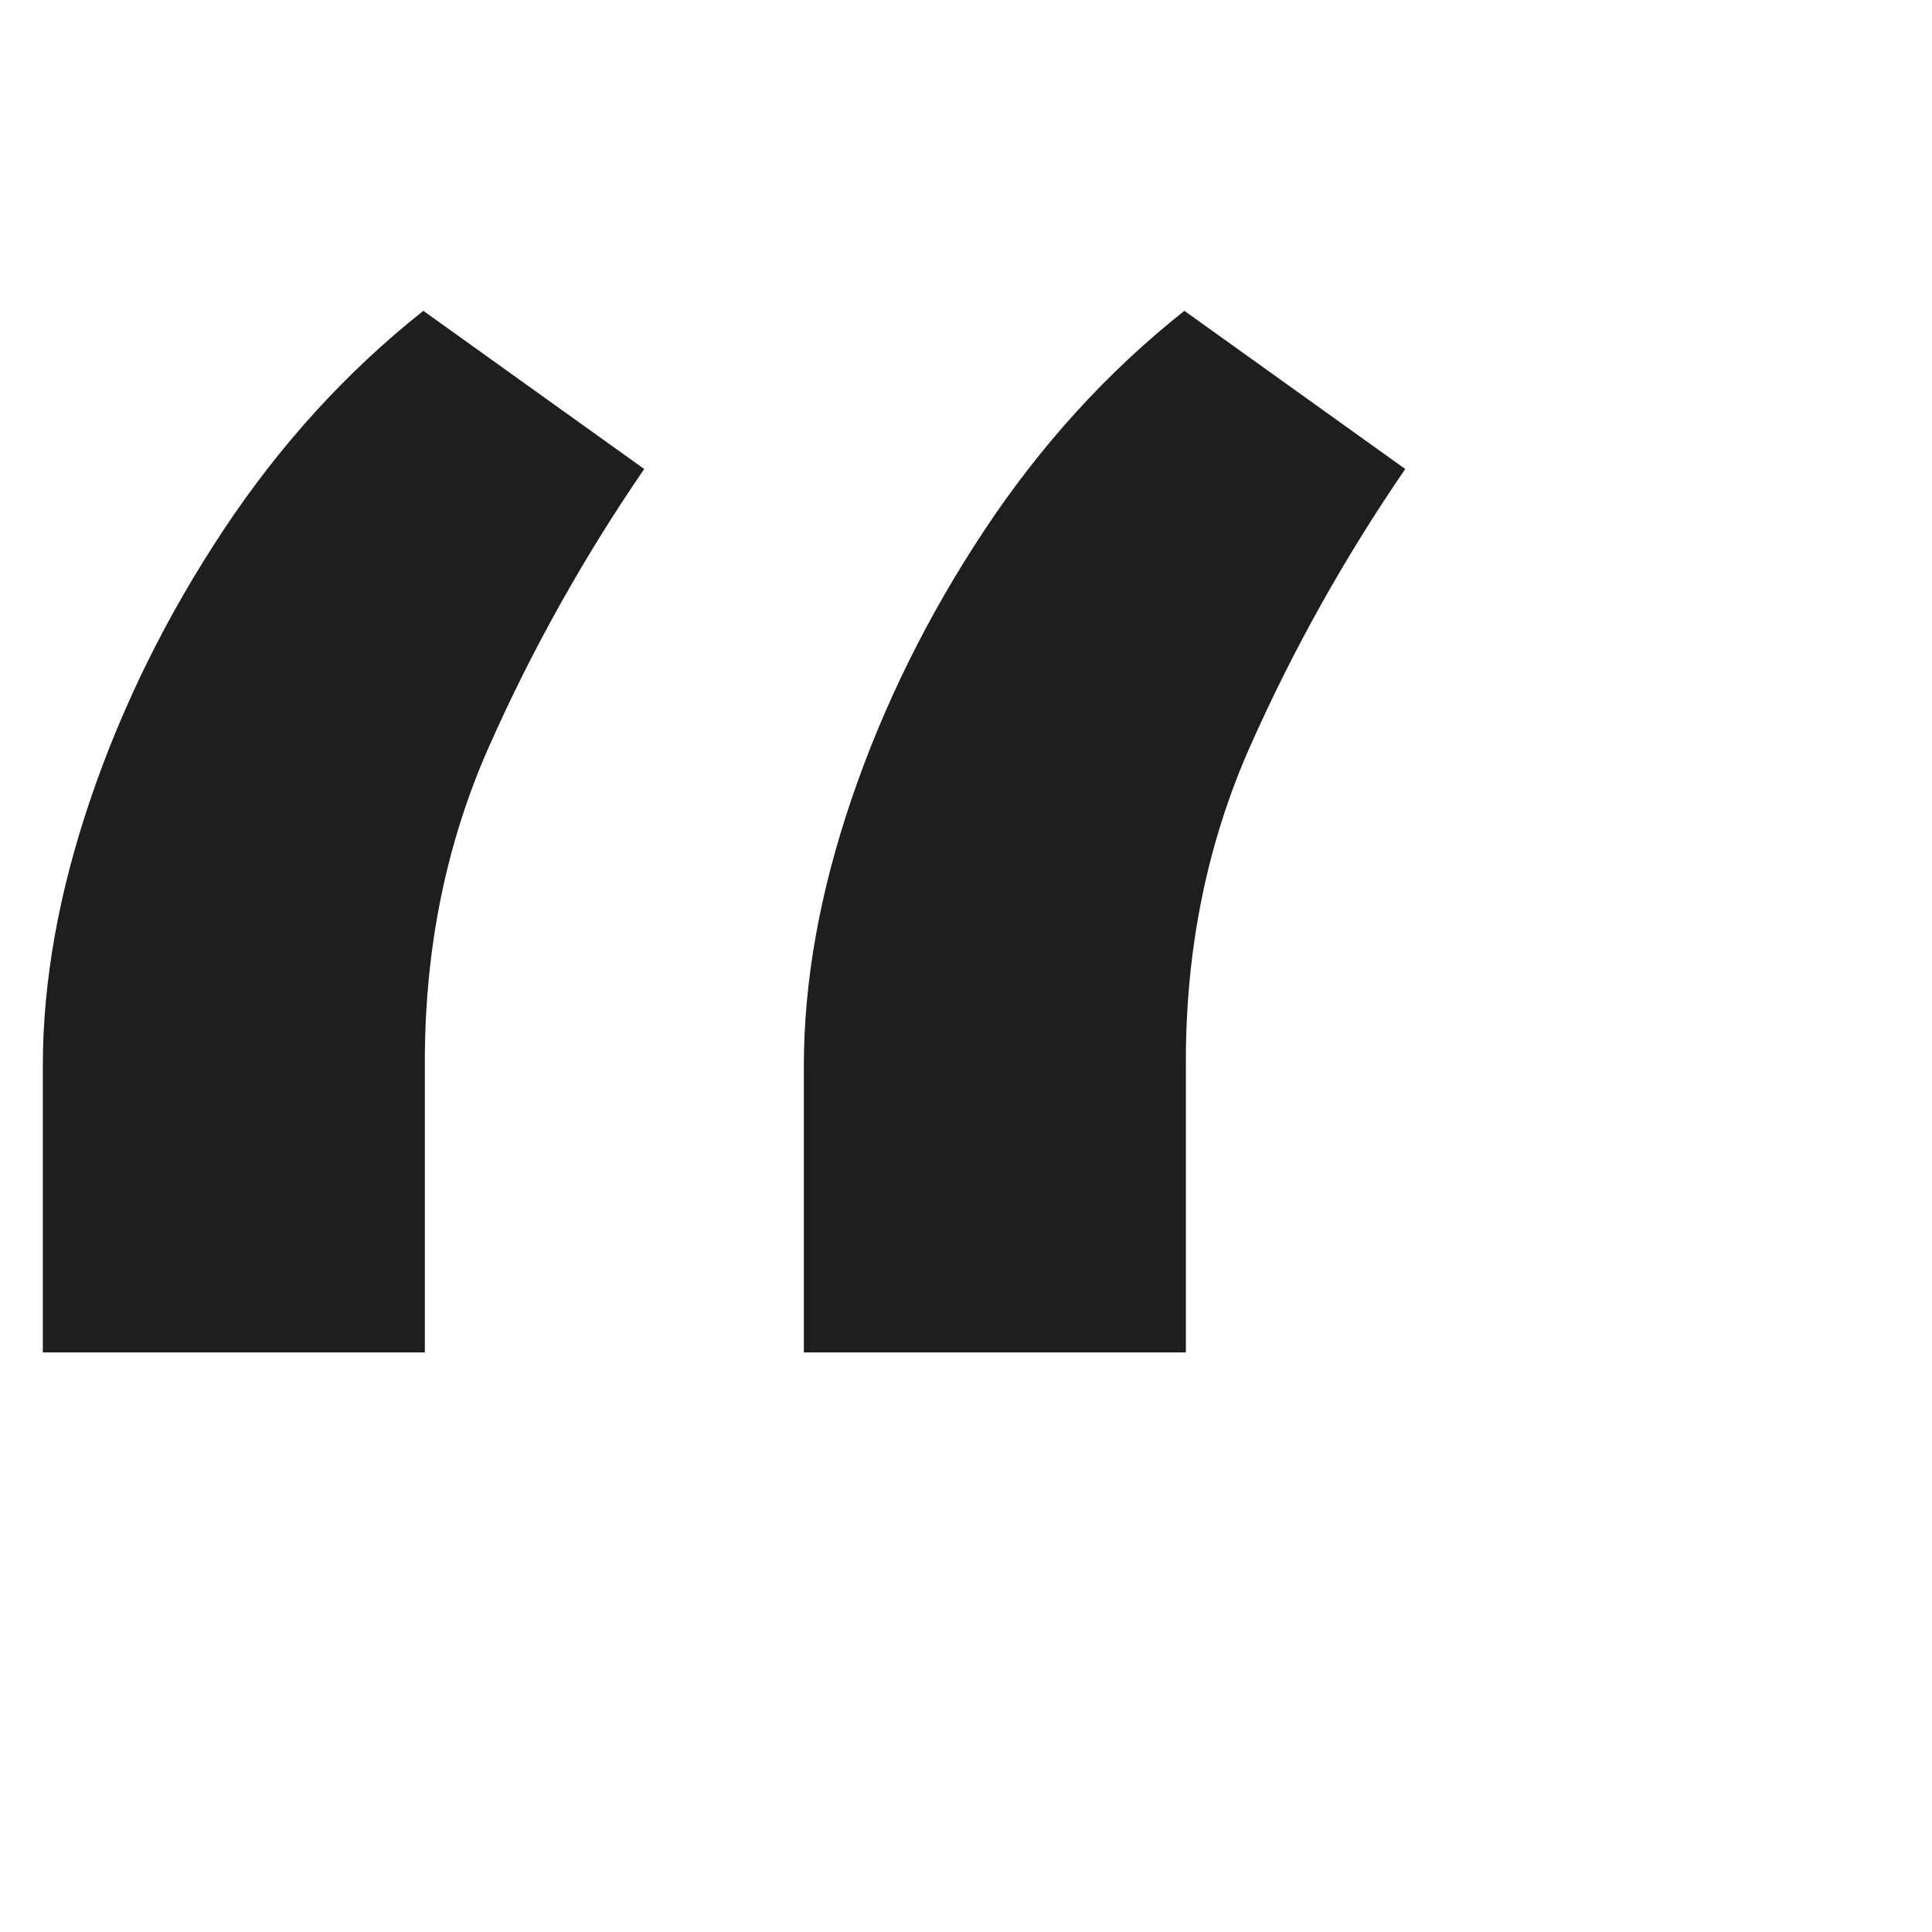 <svg width="80" height="80" viewBox="0 0 80 80" fill="none" xmlns="http://www.w3.org/2000/svg">
<path d="M1.773 56V44.136C1.773 40.635 2.433 36.948 3.751 33.076C5.069 29.204 6.902 25.496 9.25 21.954C11.598 18.411 14.358 15.383 17.53 12.871L26.675 19.42C24.162 23.087 22.02 26.918 20.249 30.913C18.477 34.909 17.592 39.255 17.592 43.951V56H1.773ZM33.286 56V44.136C33.286 40.635 33.945 36.948 35.264 33.076C36.582 29.204 38.415 25.496 40.763 21.954C43.111 18.411 45.871 15.383 49.043 12.871L58.188 19.42C55.675 23.087 53.533 26.918 51.761 30.913C49.99 34.909 49.104 39.255 49.104 43.951V56H33.286Z" fill="#1E1E1E"/>
</svg>
